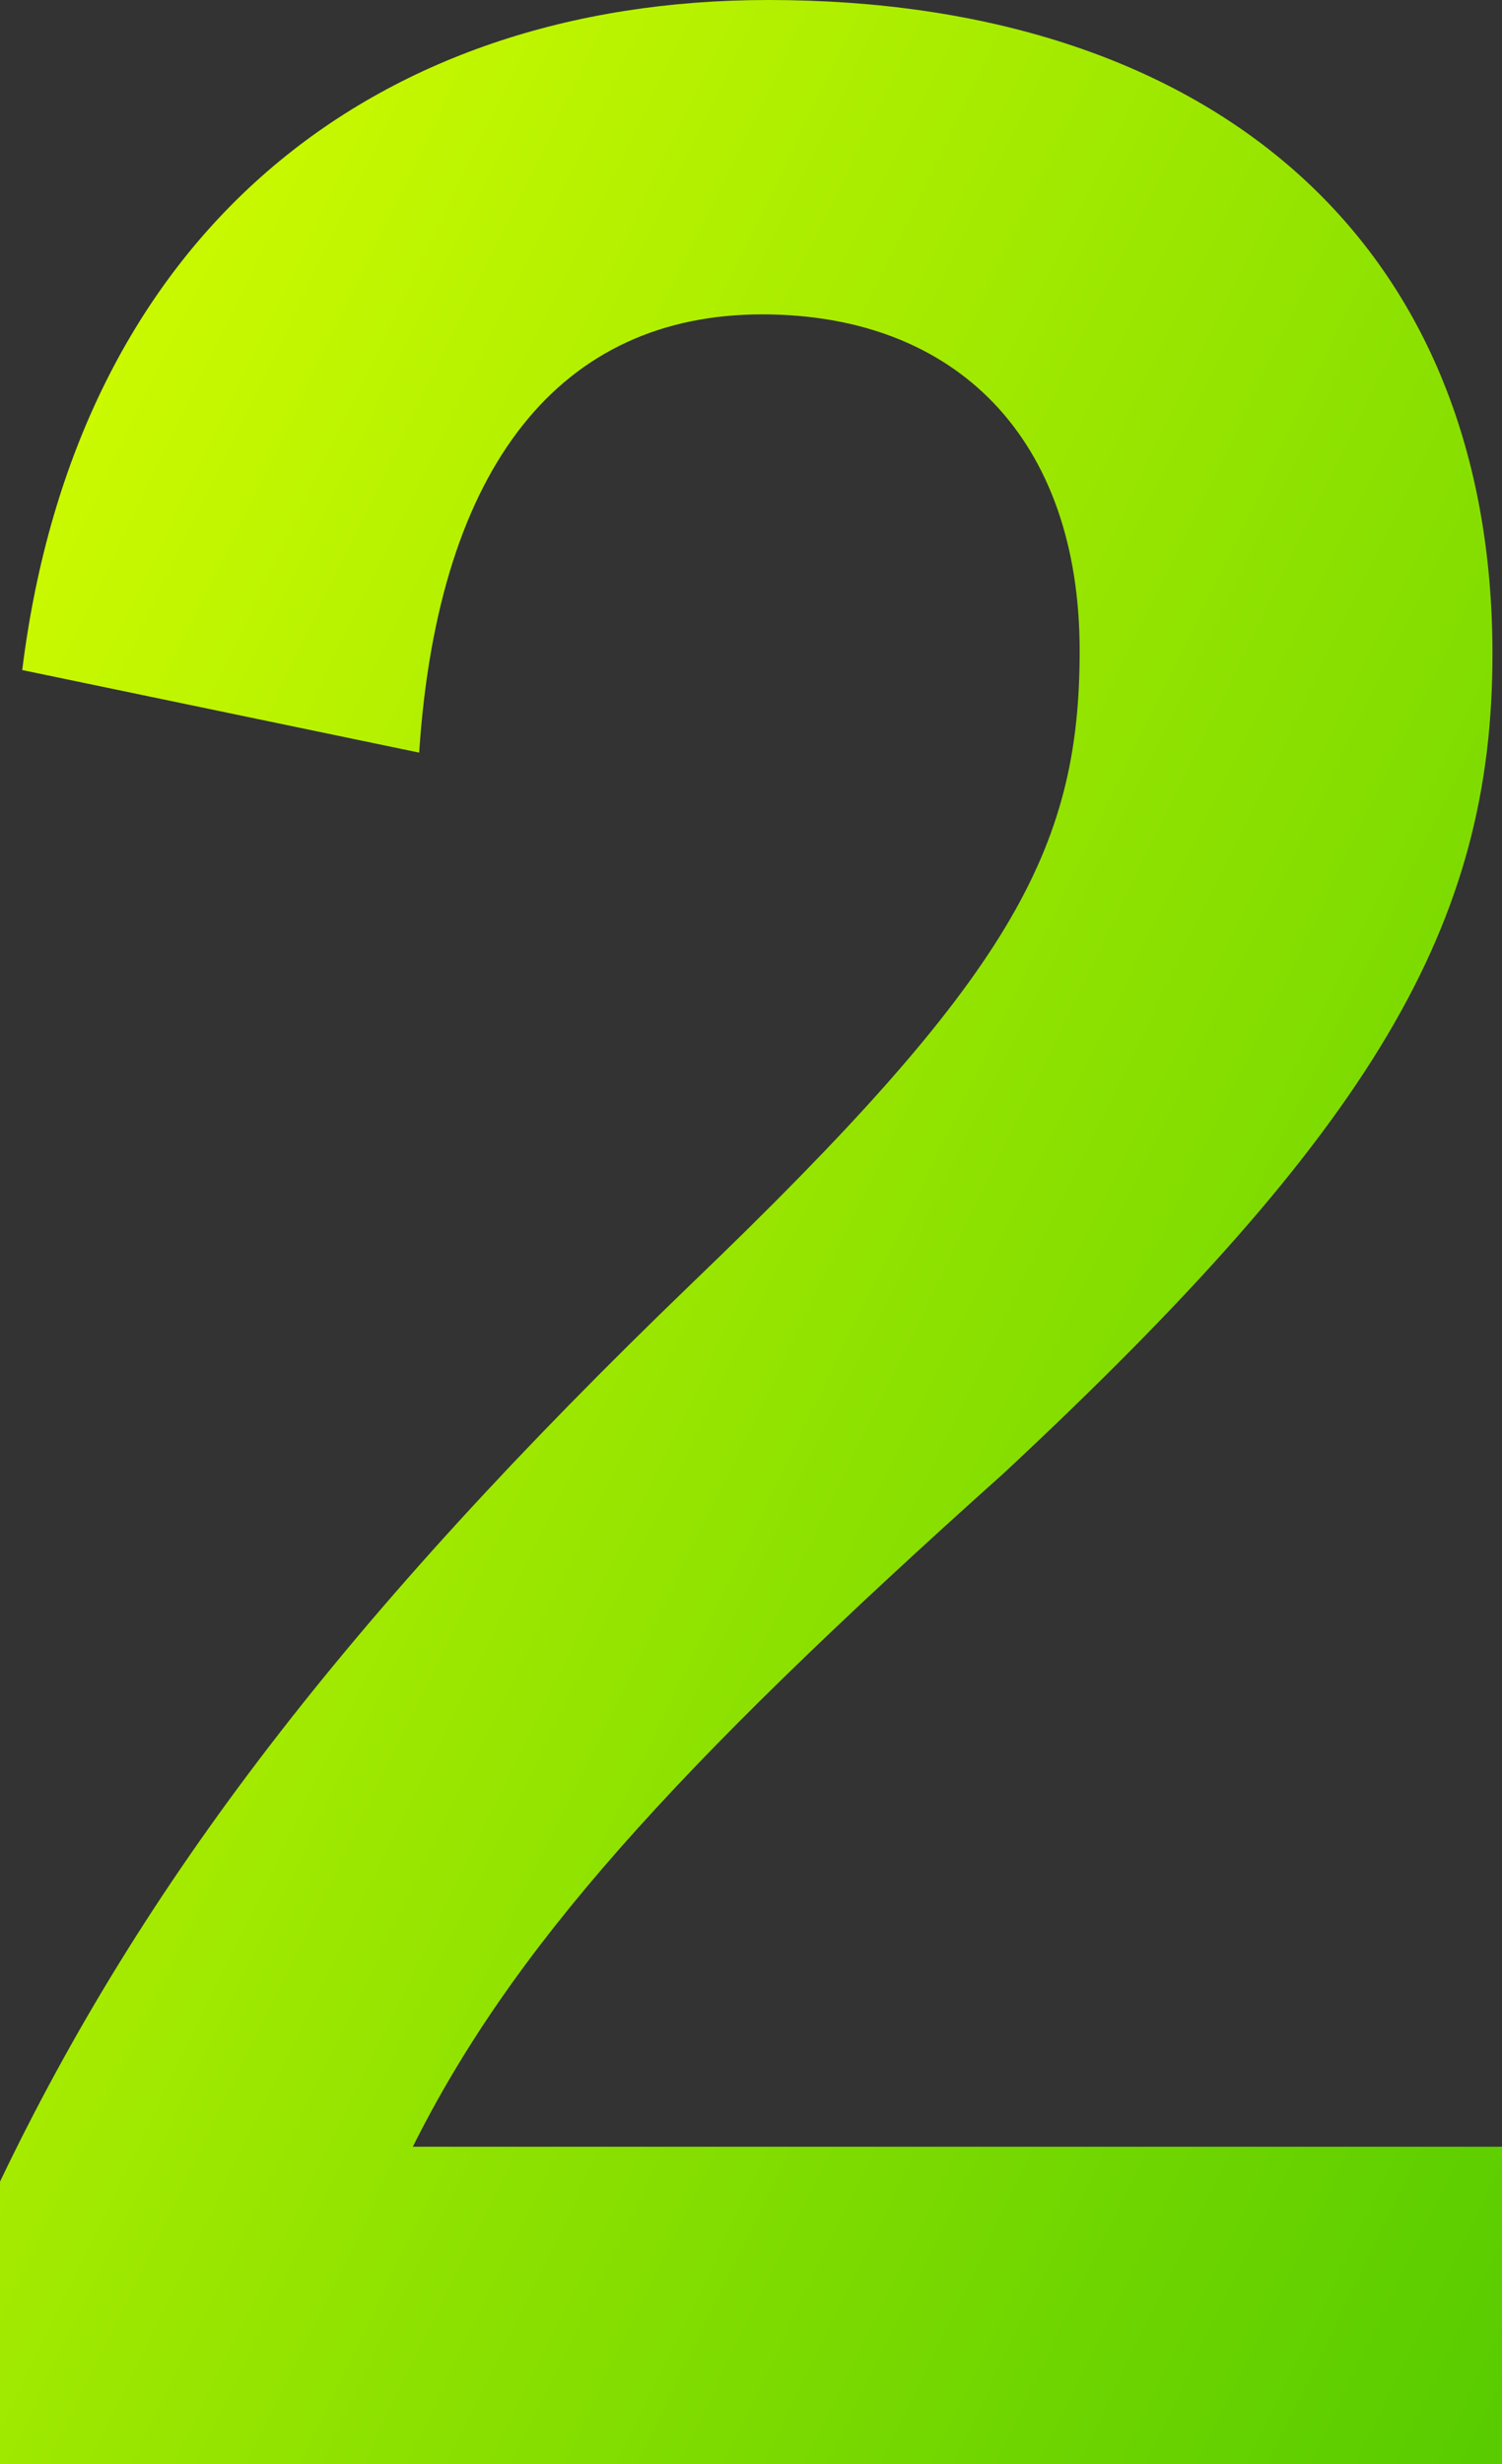 <svg xmlns="http://www.w3.org/2000/svg" xmlns:xlink="http://www.w3.org/1999/xlink" width="47.3" height="77.6" viewBox="0 0 47.3 77.6">
  <rect x="0" y="0" width="47.3" height="77.6" fill="#333333" stroke="none"/>
  <defs>
    <linearGradient id="linear-gradient" x2="1.265" y2="1" gradientUnits="objectBoundingBox">
      <stop offset="0" stop-color="#d8ff00"/>
      <stop offset="1" stop-color="#44c400"/>
    </linearGradient>
  </defs>
  <path id="パス_949" data-name="パス 949" d="M-10.85-53.7c.6-9.1,4.5-13.8,10.8-13.8,6.1,0,10,3.9,10,10.6,0,6.3-2.2,10.3-12.2,19.9-10.9,10.5-17.3,18.9-21.8,28.3V.2h47.3v-10h-34.3C-7.95-16-2.95-21.6,7.55-31c11.7-10.9,15.4-17.3,15.4-25.8,0-13.2-9.1-20.6-22.8-20.6-12.5,0-21.8,7.4-23.5,21.1Z" transform="translate(24.05 77.4)" fill="url(#linear-gradient)"/>
</svg>
